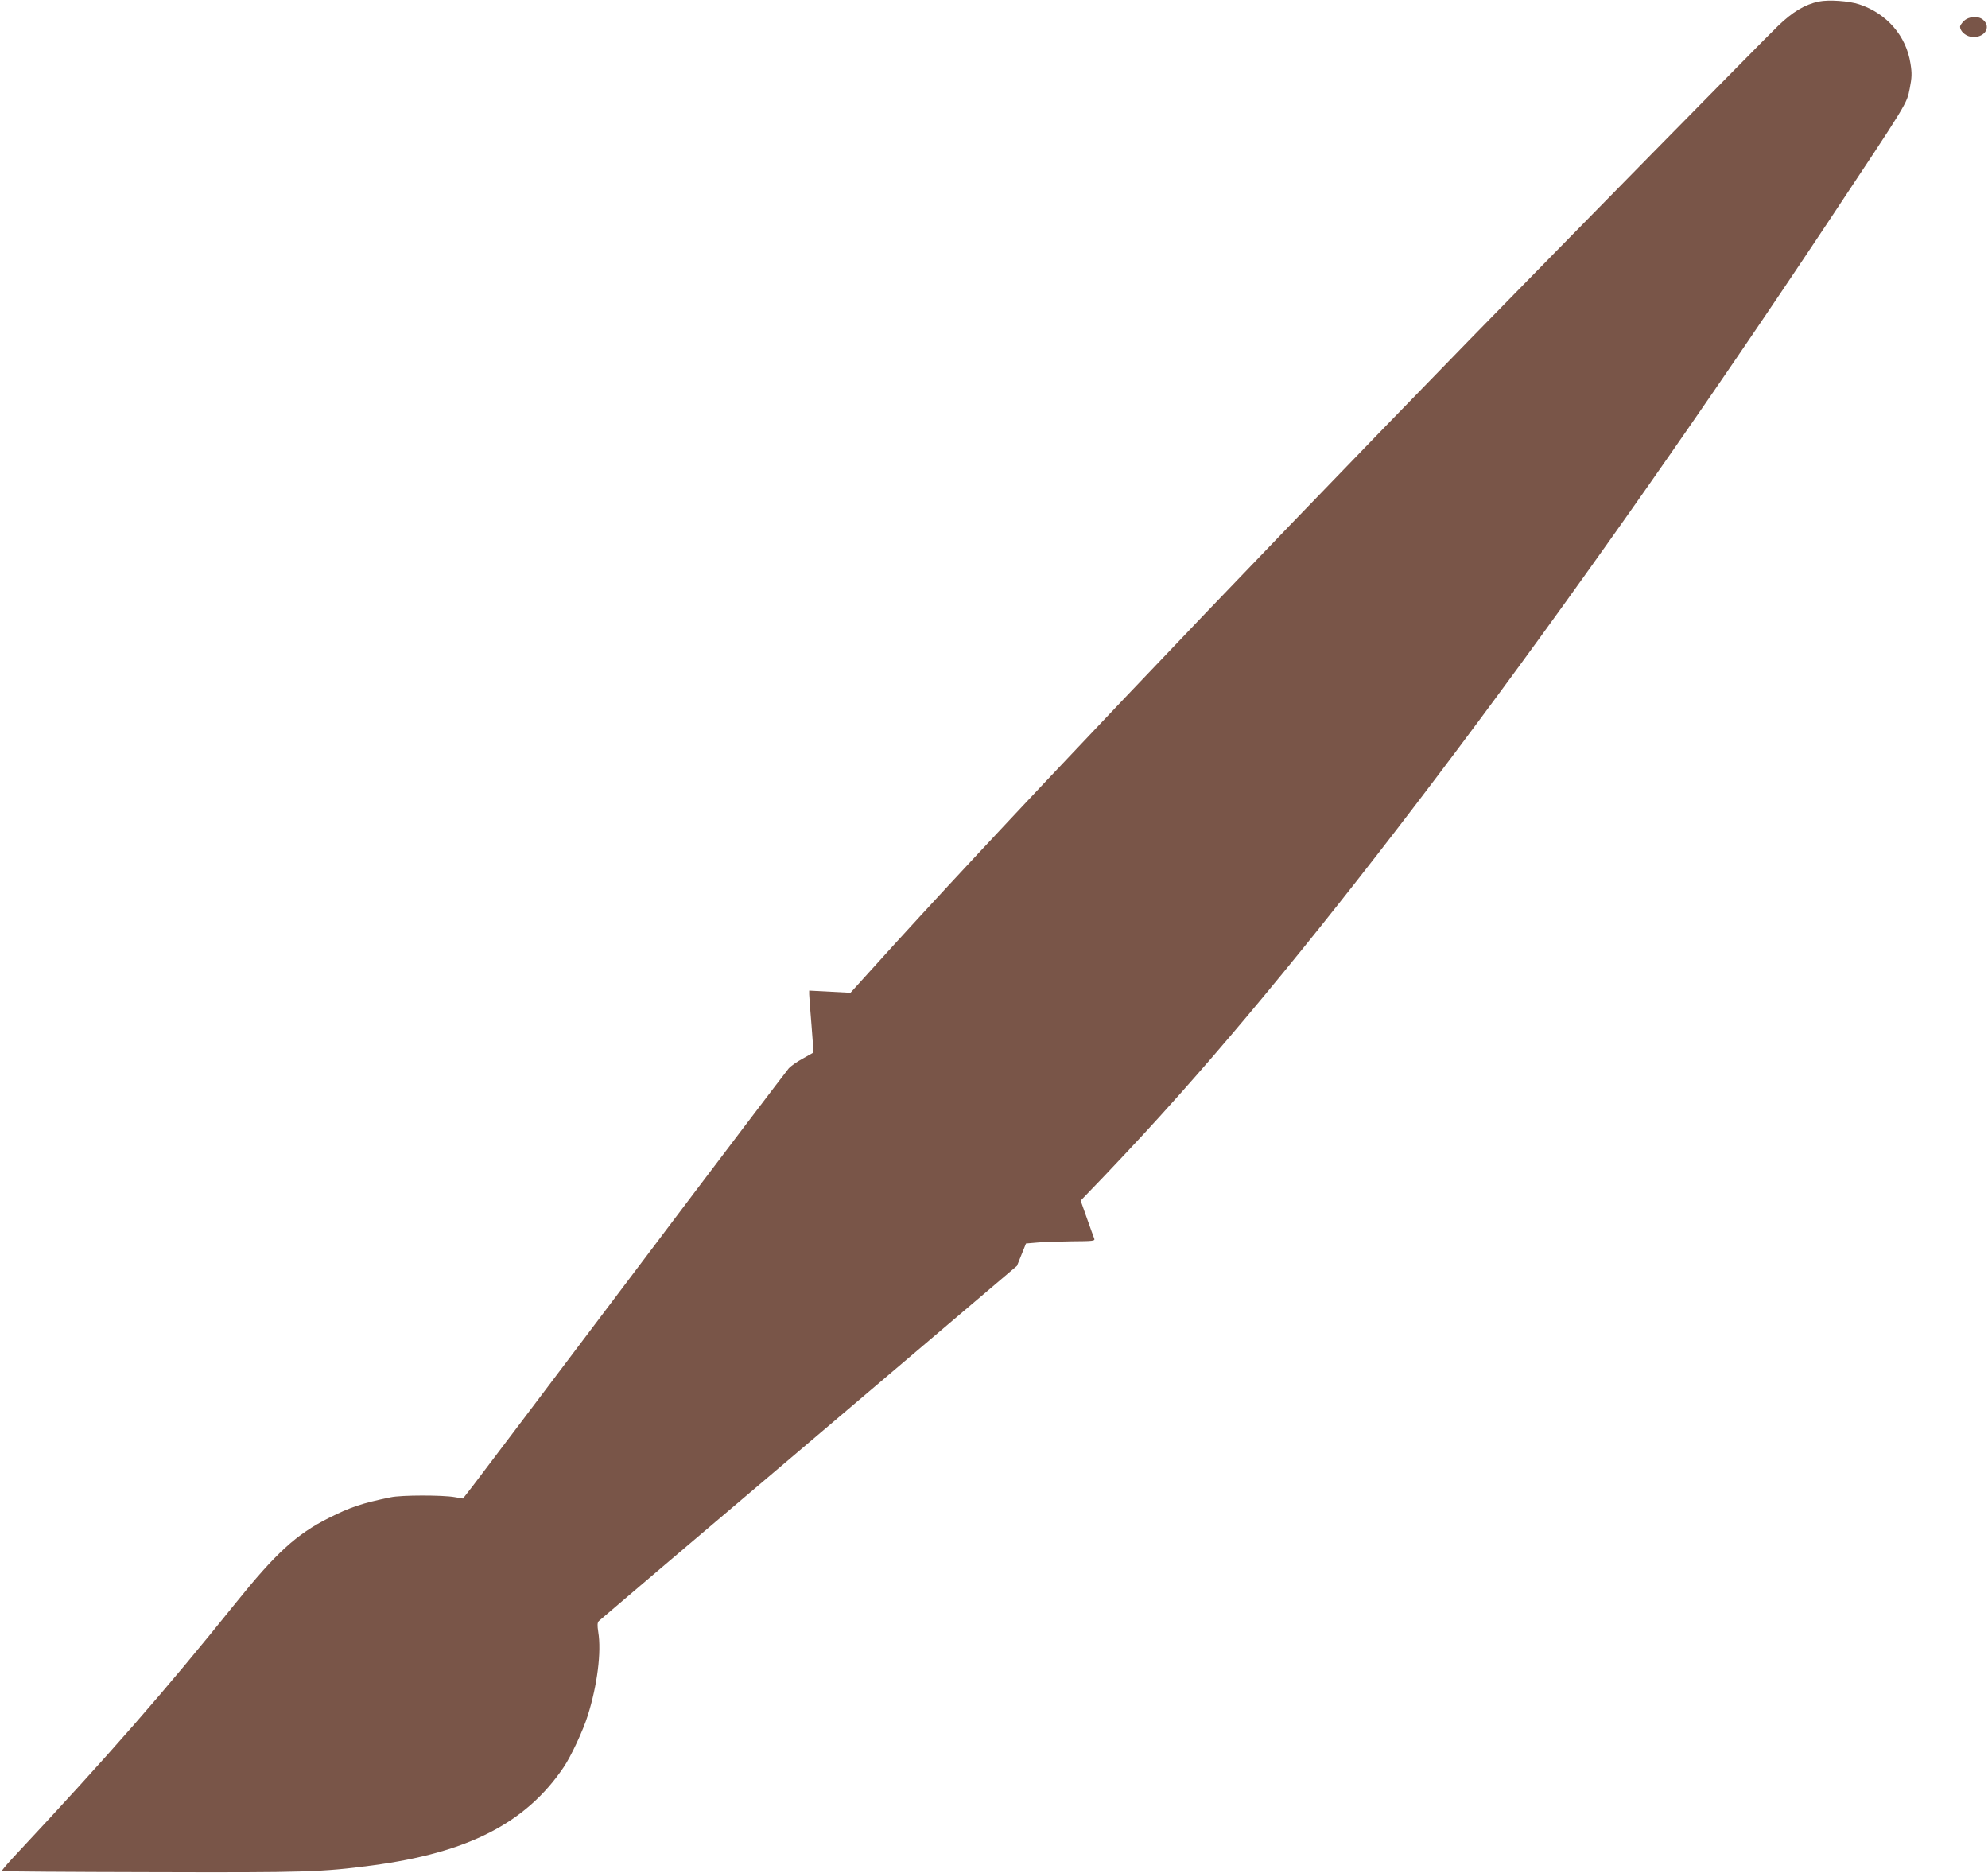 <?xml version="1.0" standalone="no"?>
<!DOCTYPE svg PUBLIC "-//W3C//DTD SVG 20010904//EN"
 "http://www.w3.org/TR/2001/REC-SVG-20010904/DTD/svg10.dtd">
<svg version="1.0" xmlns="http://www.w3.org/2000/svg"
 width="1280pt" height="1206pt" viewBox="0 0 1280 1206"
 preserveAspectRatio="xMidYMid meet">
<g transform="translate(0,1206) scale(0.1,-0.1)"
fill="#795548" stroke="none">
<path d="M11711 12050 c-91 -19 -170 -67 -264 -158 -104 -101 -1414 -1434
-1978 -2012 -1578 -1619 -3122 -3244 -3868 -4073 l-125 -138 -133 7 -133 7 0
-24 c0 -13 7 -103 15 -199 8 -96 13 -175 12 -176 -1 -1 -31 -18 -67 -38 -36
-19 -77 -48 -91 -63 -14 -16 -464 -608 -999 -1318 -535 -710 -1002 -1326
-1036 -1371 l-63 -81 -53 9 c-78 14 -343 14 -413 -1 -185 -38 -259 -63 -400
-134 -208 -105 -340 -226 -598 -547 -460 -572 -806 -968 -1436 -1642 -40 -43
-71 -81 -69 -83 2 -3 434 -6 959 -7 1002 -3 1096 0 1424 43 619 82 991 273
1234 632 47 69 126 238 156 335 61 194 88 409 67 535 -7 46 -6 61 4 72 8 7
616 525 1353 1149 l1339 1137 29 72 29 72 70 6 c38 4 138 7 223 8 142 1 153 2
146 19 -4 9 -25 68 -47 130 l-40 113 149 155 c198 209 307 326 488 529 1115
1251 2617 3271 4175 5615 518 780 506 760 526 860 14 72 15 97 5 160 -27 178
-152 323 -330 382 -66 22 -197 31 -260 18z"/>
<path d="M12645 11925 c-14 -13 -25 -30 -25 -37 0 -27 32 -57 66 -64 85 -16
141 58 82 109 -31 26 -93 22 -123 -8z"/>
</g>
</svg>
